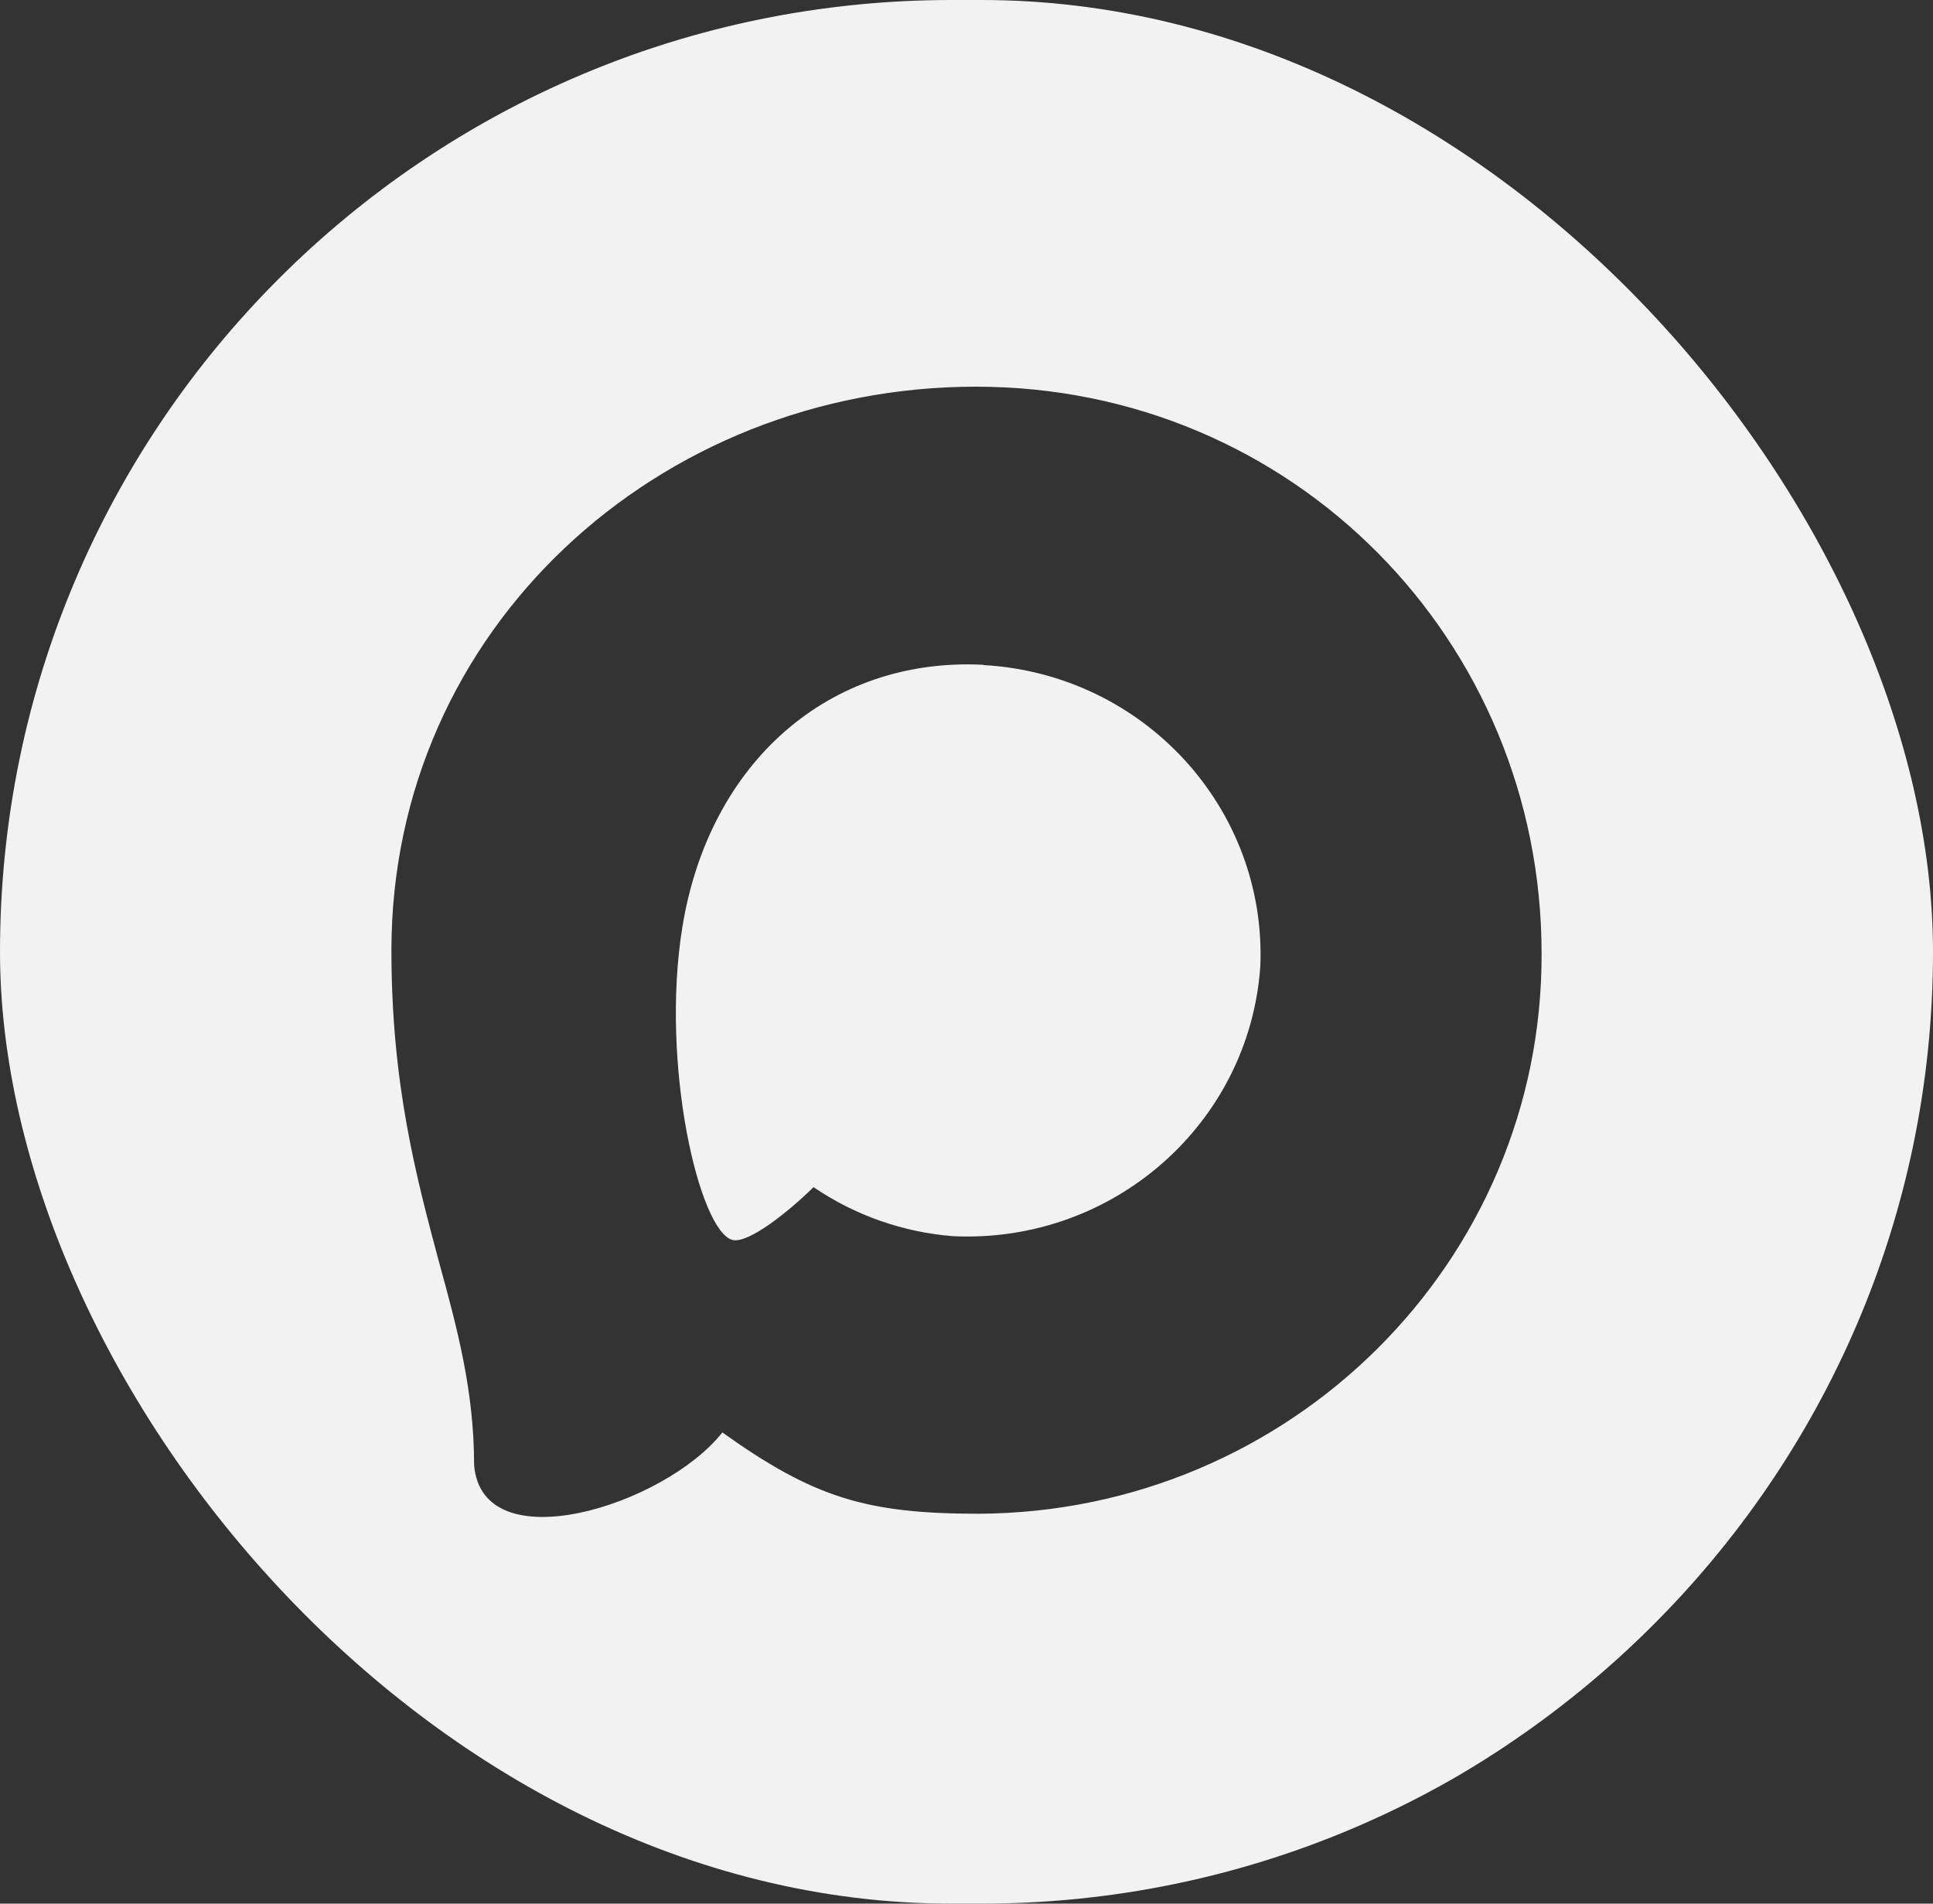 <?xml version="1.0" encoding="UTF-8"?> <svg xmlns="http://www.w3.org/2000/svg" width="65" height="64" viewBox="0 0 65 64" fill="none"><rect x="0" y="0" width="65" height="64" fill="#333333" stroke="none"/><g clip-path="url(#clip0_269_3499)"><path d="M32.399 -0.2C50.404 -0.2 65 14.216 65 32C65 49.784 50.404 64.2 32.399 64.2C14.393 64.2 -0.203 49.784 -0.203 32C-0.203 14.216 14.393 -0.2 32.399 -0.2ZM32.814 13C22.157 13 13.162 21.138 13.162 31.955C13.162 36.484 14.011 39.61 14.759 42.417C15.387 44.695 15.942 46.782 15.942 49.251C16.209 52.541 22.351 50.618 24.29 48.158C27.356 50.345 29.12 50.892 32.915 50.892C43.407 50.836 51.873 42.409 51.838 32.055C51.838 21.539 43.48 13 32.814 13ZM22.942 31.189C23.837 25.631 27.882 22.086 33.072 22.35V22.359C38.451 22.663 42.591 27.162 42.381 32.474C42.02 37.775 37.425 41.815 32.047 41.56C30.364 41.427 28.745 40.858 27.356 39.911C26.515 40.74 25.167 41.815 24.632 41.688C23.514 41.396 22.203 35.791 22.942 31.189Z" fill="#F2F2F2"></path></g><defs><clipPath id="clip0_269_3499"><rect width="65" height="64" rx="32" fill="white"></rect></clipPath></defs></svg> 